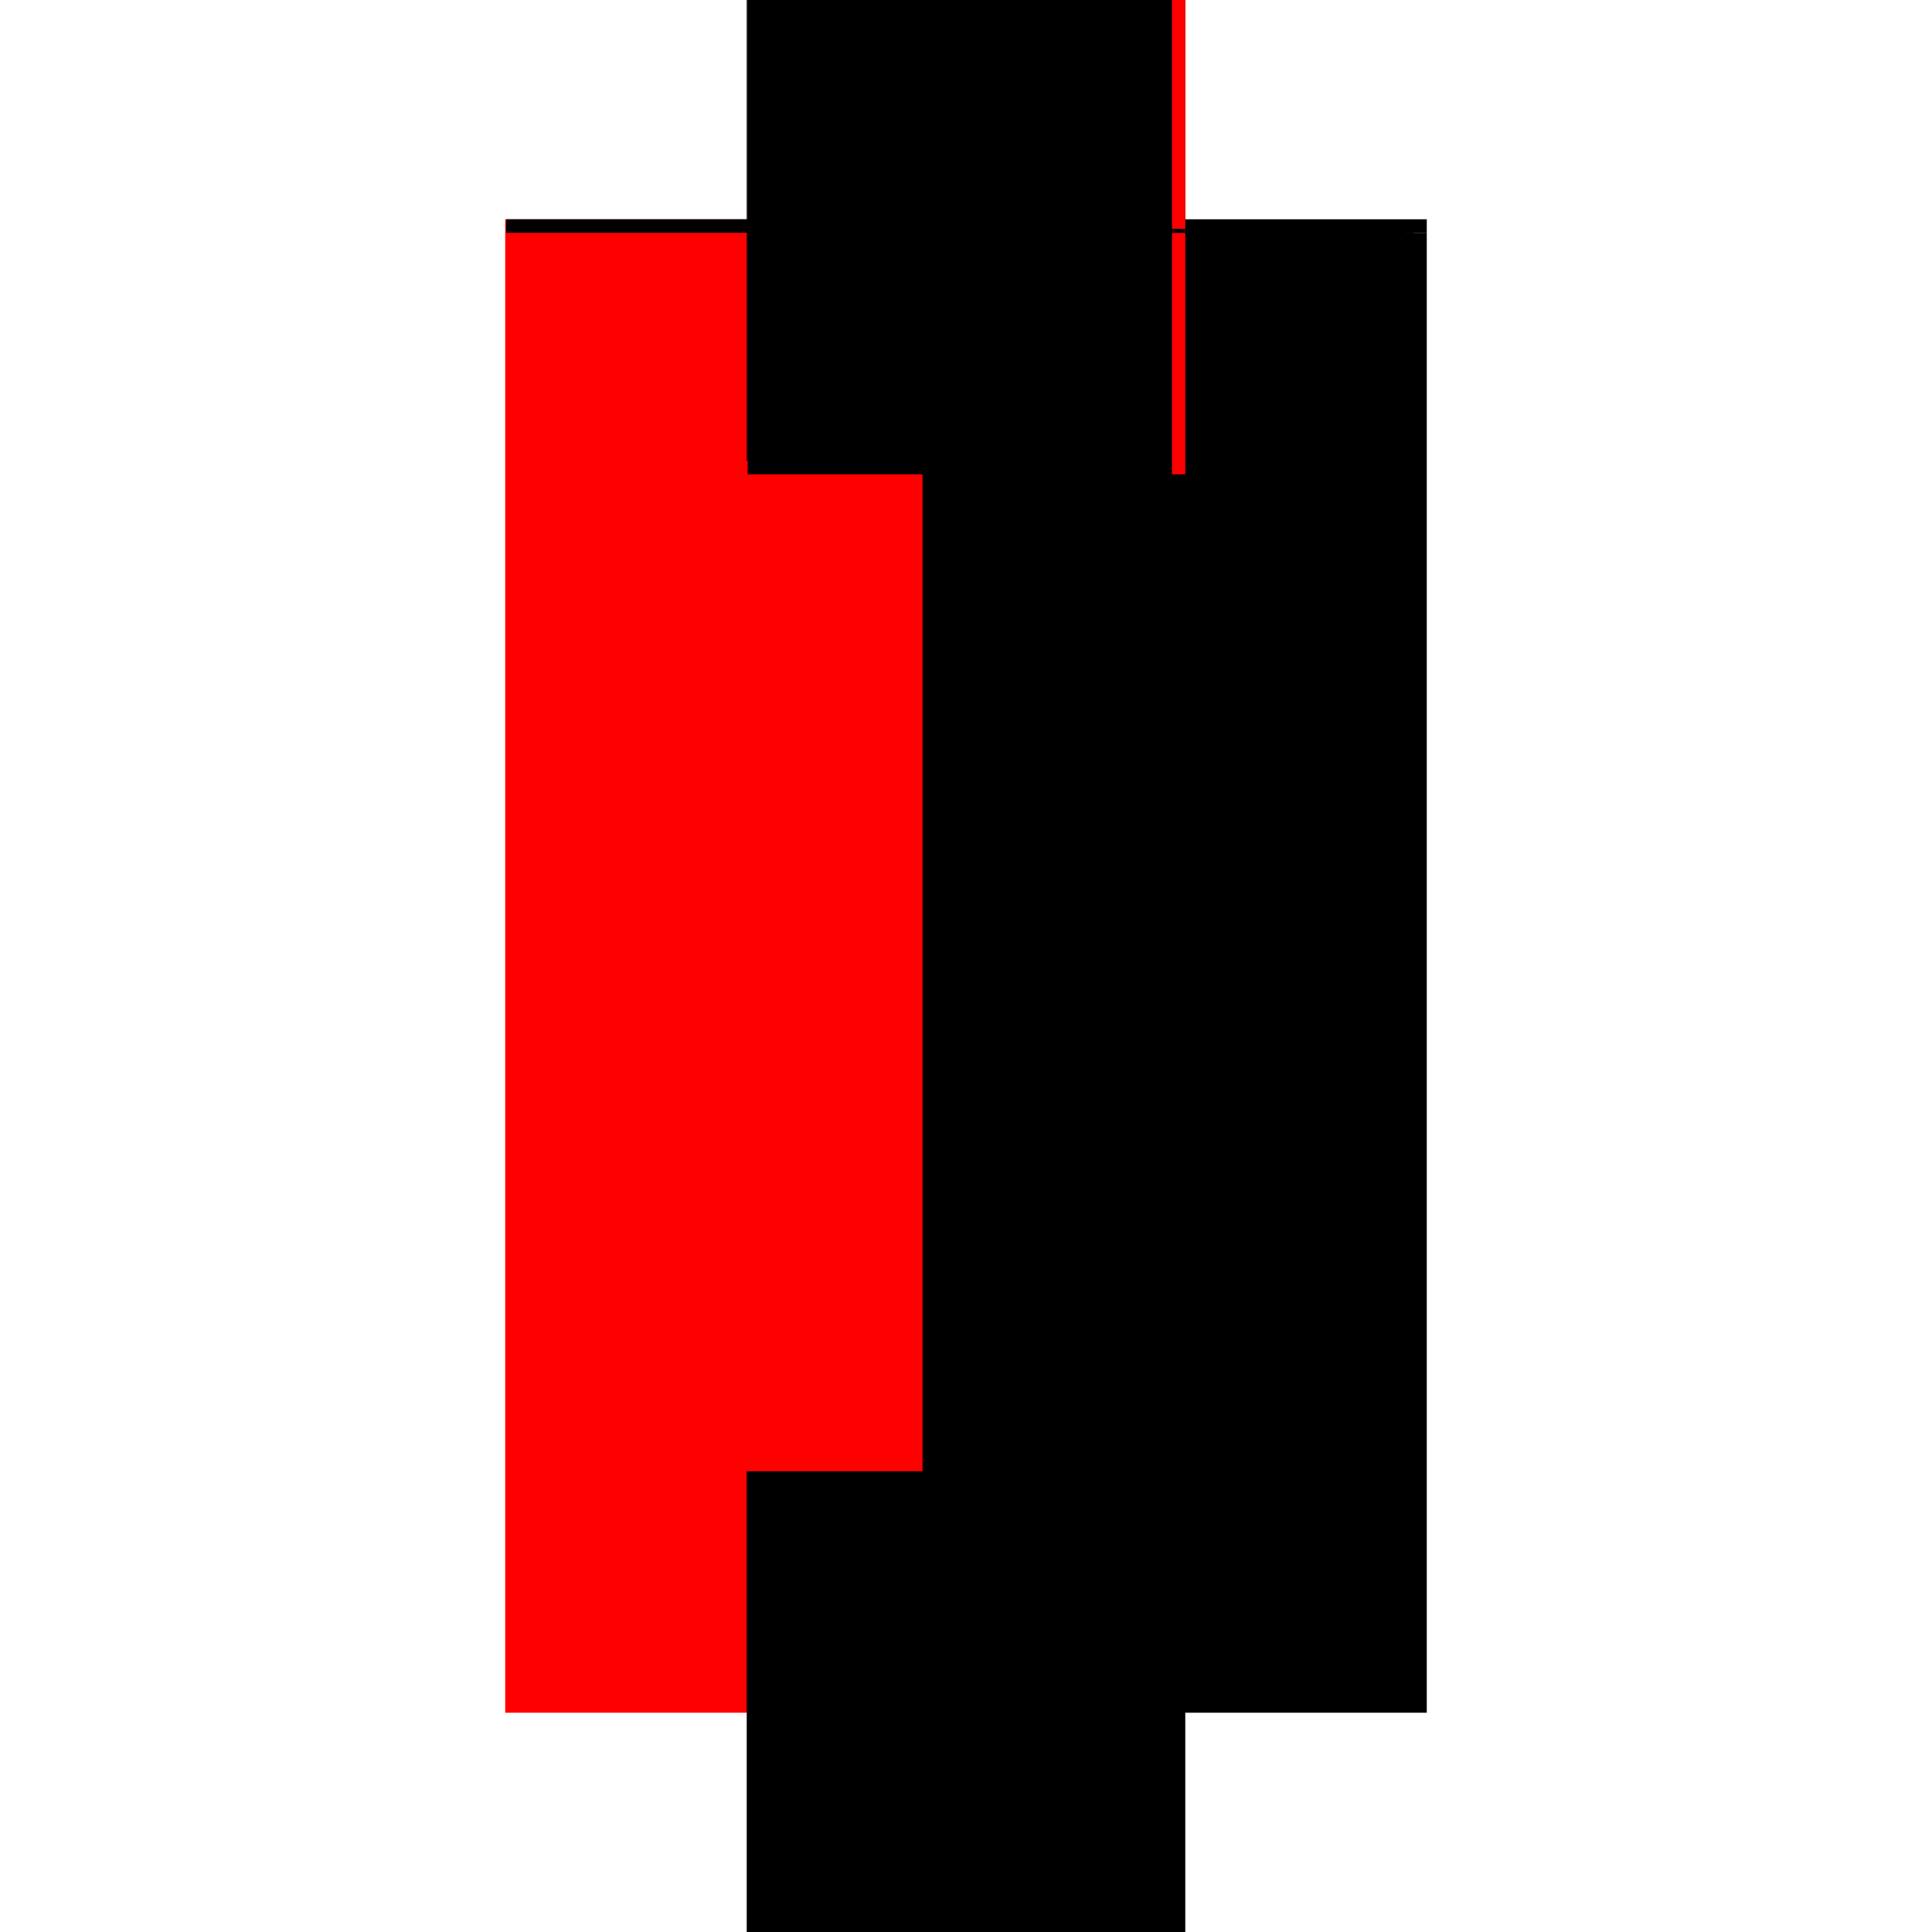 <?xml version="1.0" encoding="utf-8" ?>
<svg xmlns="http://www.w3.org/2000/svg" xmlns:ev="http://www.w3.org/2001/xml-events" xmlns:xlink="http://www.w3.org/1999/xlink" baseProfile="full" height="100%" version="1.1" viewBox="-1,-1,2,2" width="100%">
  <defs>
    <style type="text/css"><![CDATA[.vectorEffectClass {vector-effect: non-scaling-stroke;}]]></style>
  </defs>
  <line class="vectorEffectClass" fill="none" stroke="red" stroke-width="0.5" x1="-0.227" x2="-0.227" y1="0.773" y2="-0.773"/>
  <line class="vectorEffectClass" fill="none" stroke="black" stroke-width="0.5" x1="0.227" x2="0.227" y1="0.773" y2="-0.759"/>
  <line class="vectorEffectClass" fill="none" stroke="black" stroke-width="0.5" x1="-0.227" x2="0.227" y1="0.773" y2="0.773"/>
  <line class="vectorEffectClass" fill="none" stroke="black" stroke-width="0.5" x1="-0.226" x2="0.227" y1="-0.773" y2="-0.773"/>
  <line class="vectorEffectClass" fill="none" stroke="black" stroke-width="0.5" x1="0.227" x2="0.227" y1="-0.759" y2="-0.773"/>
  <line class="vectorEffectClass" fill="none" stroke="black" stroke-width="0.5" x1="-0.227" x2="-0.226" y1="-0.773" y2="-0.773"/>
  <line class="vectorEffectClass" fill="none" stroke="black" stroke-dasharray="5.0 5.0" stroke-width="0.5" x1="0.205" x2="0.205" y1="0.716" y2="-0.759"/>
  <line class="vectorEffectClass" fill="none" stroke="black" stroke-dasharray="5.0 5.0" stroke-width="0.5" x1="0.213" x2="0.213" y1="0.716" y2="-0.759"/>
  <line class="vectorEffectClass" fill="none" stroke="black" stroke-dasharray="5.0 5.0" stroke-width="0.5" x1="-0.226" x2="0.205" y1="-0.759" y2="-0.759"/>
  <line class="vectorEffectClass" fill="none" stroke="black" stroke-dasharray="5.0 5.0" stroke-width="0.5" x1="-0.226" x2="-0.226" y1="-0.759" y2="-0.773"/>
  <line class="vectorEffectClass" fill="none" stroke="red" stroke-dasharray="5.0 5.0" stroke-width="0.5" x1="0.213" x2="0.227" y1="-0.759" y2="-0.759"/>
  <line class="vectorEffectClass" fill="none" stroke="black" stroke-dasharray="5.0 5.0" stroke-width="0.5" x1="0.205" x2="0.213" y1="-0.763" y2="-0.763"/>
  <line class="vectorEffectClass" fill="none" stroke="black" stroke-dasharray="5.0 5.0" stroke-width="0.5" x1="0.205" x2="0.213" y1="0.716" y2="0.716"/>
  <line class="vectorEffectClass" fill="none" stroke="black" stroke-dasharray="5.0 5.0" stroke-width="0.5" x1="0.205" x2="0.213" y1="-0.759" y2="-0.759"/>
  <line class="vectorEffectClass" fill="none" stroke="black" stroke-dasharray="5.0 5.0" stroke-width="0.5" x1="0.205" x2="0.205" y1="-0.759" y2="-0.763"/>
  <line class="vectorEffectClass" fill="none" stroke="black" stroke-dasharray="5.0 5.0" stroke-width="0.5" x1="0.213" x2="0.213" y1="-0.759" y2="-0.763"/>
</svg>
